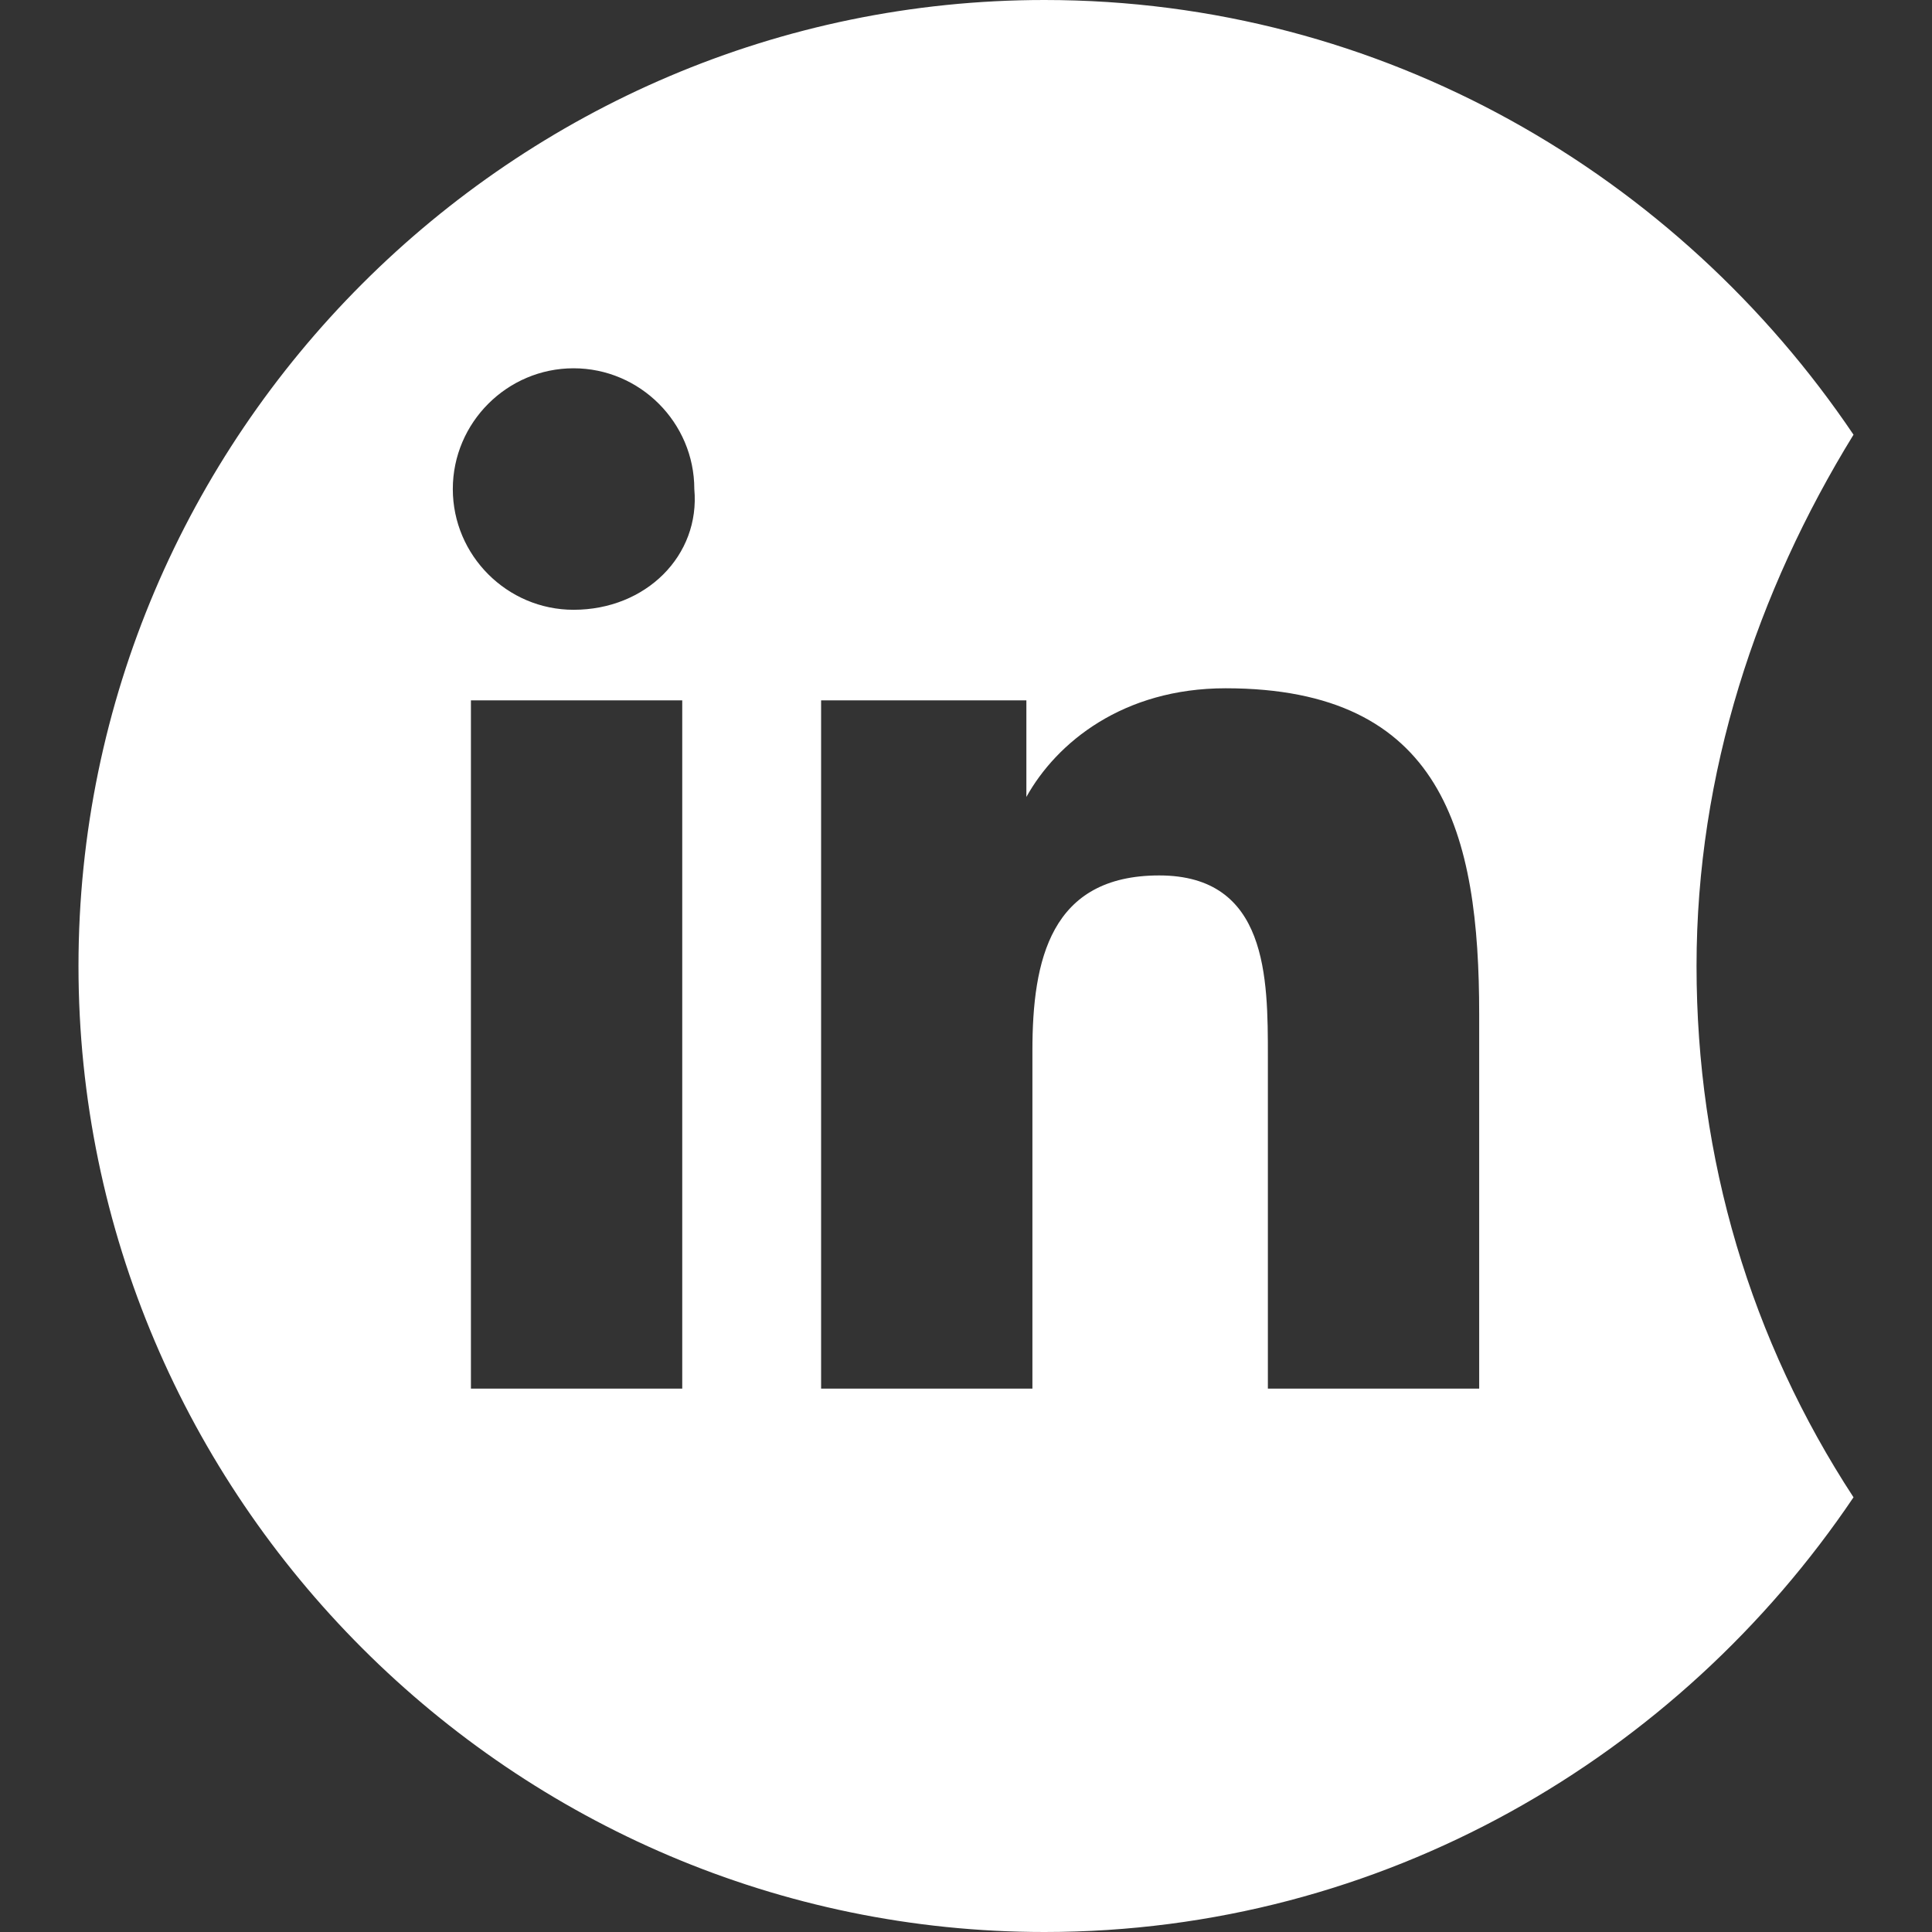 <?xml version="1.0" encoding="utf-8"?>
<!-- Generator: Adobe Illustrator 23.0.1, SVG Export Plug-In . SVG Version: 6.00 Build 0)  -->
<svg version="1.1" id="Laag_1" xmlns="http://www.w3.org/2000/svg" xmlns:xlink="http://www.w3.org/1999/xlink" x="0px" y="0px"
	 viewBox="0 0 32 32" style="enable-background:new 0 0 32 32;" xml:space="preserve">
<rect x="0" y="0" width="32" height="32" fill="#333333" stroke="none"/>
<style type="text/css">
	.st0{fill:#FFFFFF;}
</style>
<path class="st0" d="M30.7,7.2C27.8,2.9,22.9,0,17.3,0c-8.8,0-16,7.2-16,16s7.2,16,16,16c5.6,0,10.5-2.9,13.4-7.2
	c-1.7-2.6-2.6-5.6-2.6-8.8S29.1,9.8,30.7,7.2z M11.3,23H7.8V11.6h3.5V23z M9.5,10.1c-1.1,0-2-0.9-2-2c0-1.1,0.9-2,2-2s2,0.9,2,2
	C11.6,9.2,10.7,10.1,9.5,10.1z M24.5,23H21v-5.5c0-1.3,0-3-1.8-3s-2.1,1.4-2.1,2.9V23h-3.5V11.6H17v1.6c0.5-0.9,1.6-1.8,3.3-1.8
	c3.6,0,4.2,2.4,4.2,5.4V23z"/>
</svg>

